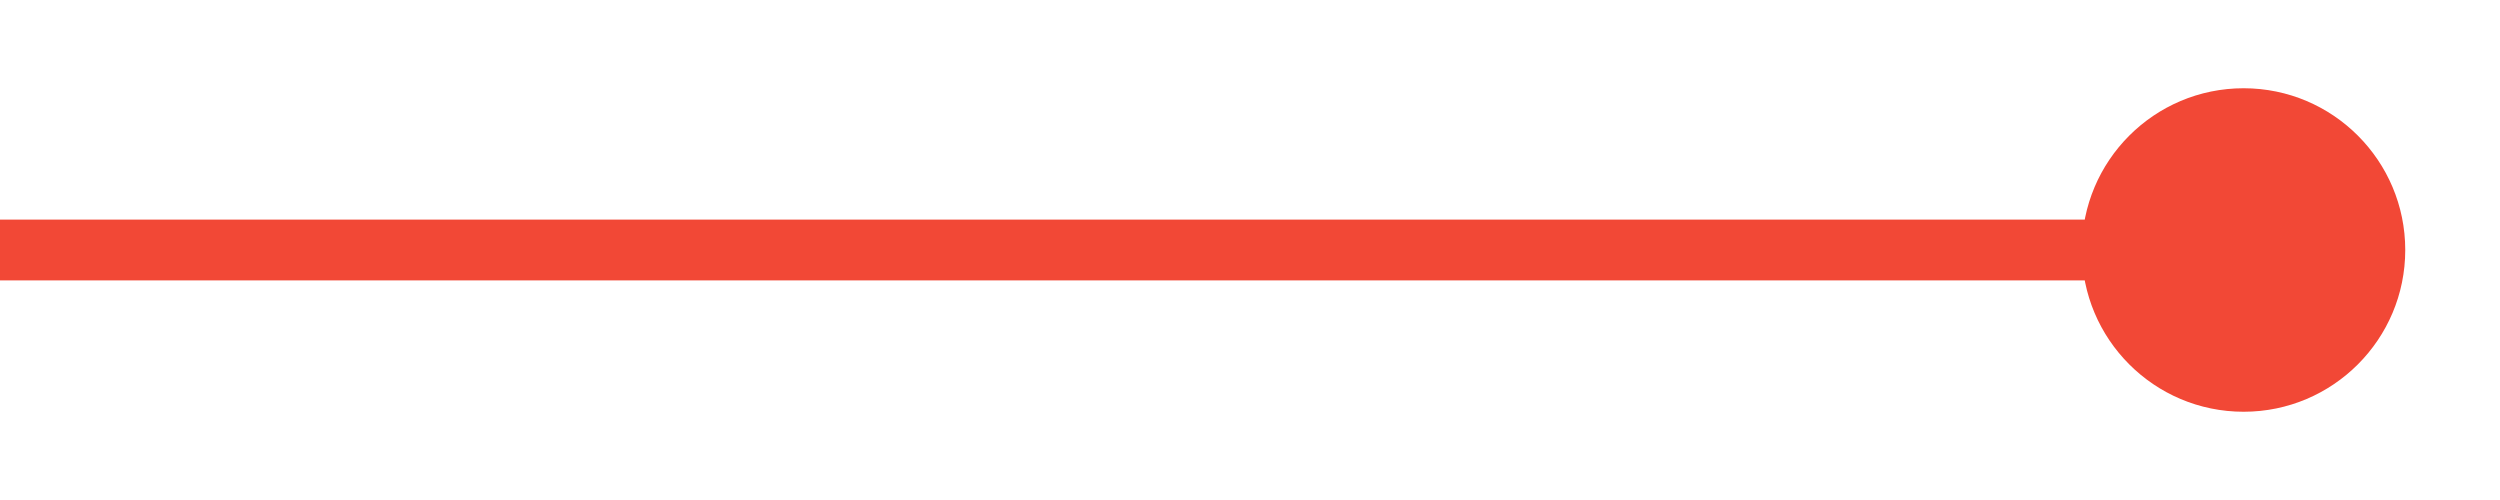 <?xml version="1.0" encoding="utf-8"?>
<svg xmlns="http://www.w3.org/2000/svg" fill="none" height="100%" overflow="visible" preserveAspectRatio="none" style="display: block;" viewBox="0 0 20 4" width="100%">
<path d="M16.655 2C16.655 2.714 17.234 3.294 17.949 3.294C18.663 3.294 19.242 2.714 19.242 2C19.242 1.286 18.663 0.706 17.949 0.706C17.234 0.706 16.655 1.286 16.655 2ZM0 2V2.243H17.949V2V1.757H0V2Z" fill="#F24836" id="Arrow 3"/>
</svg>